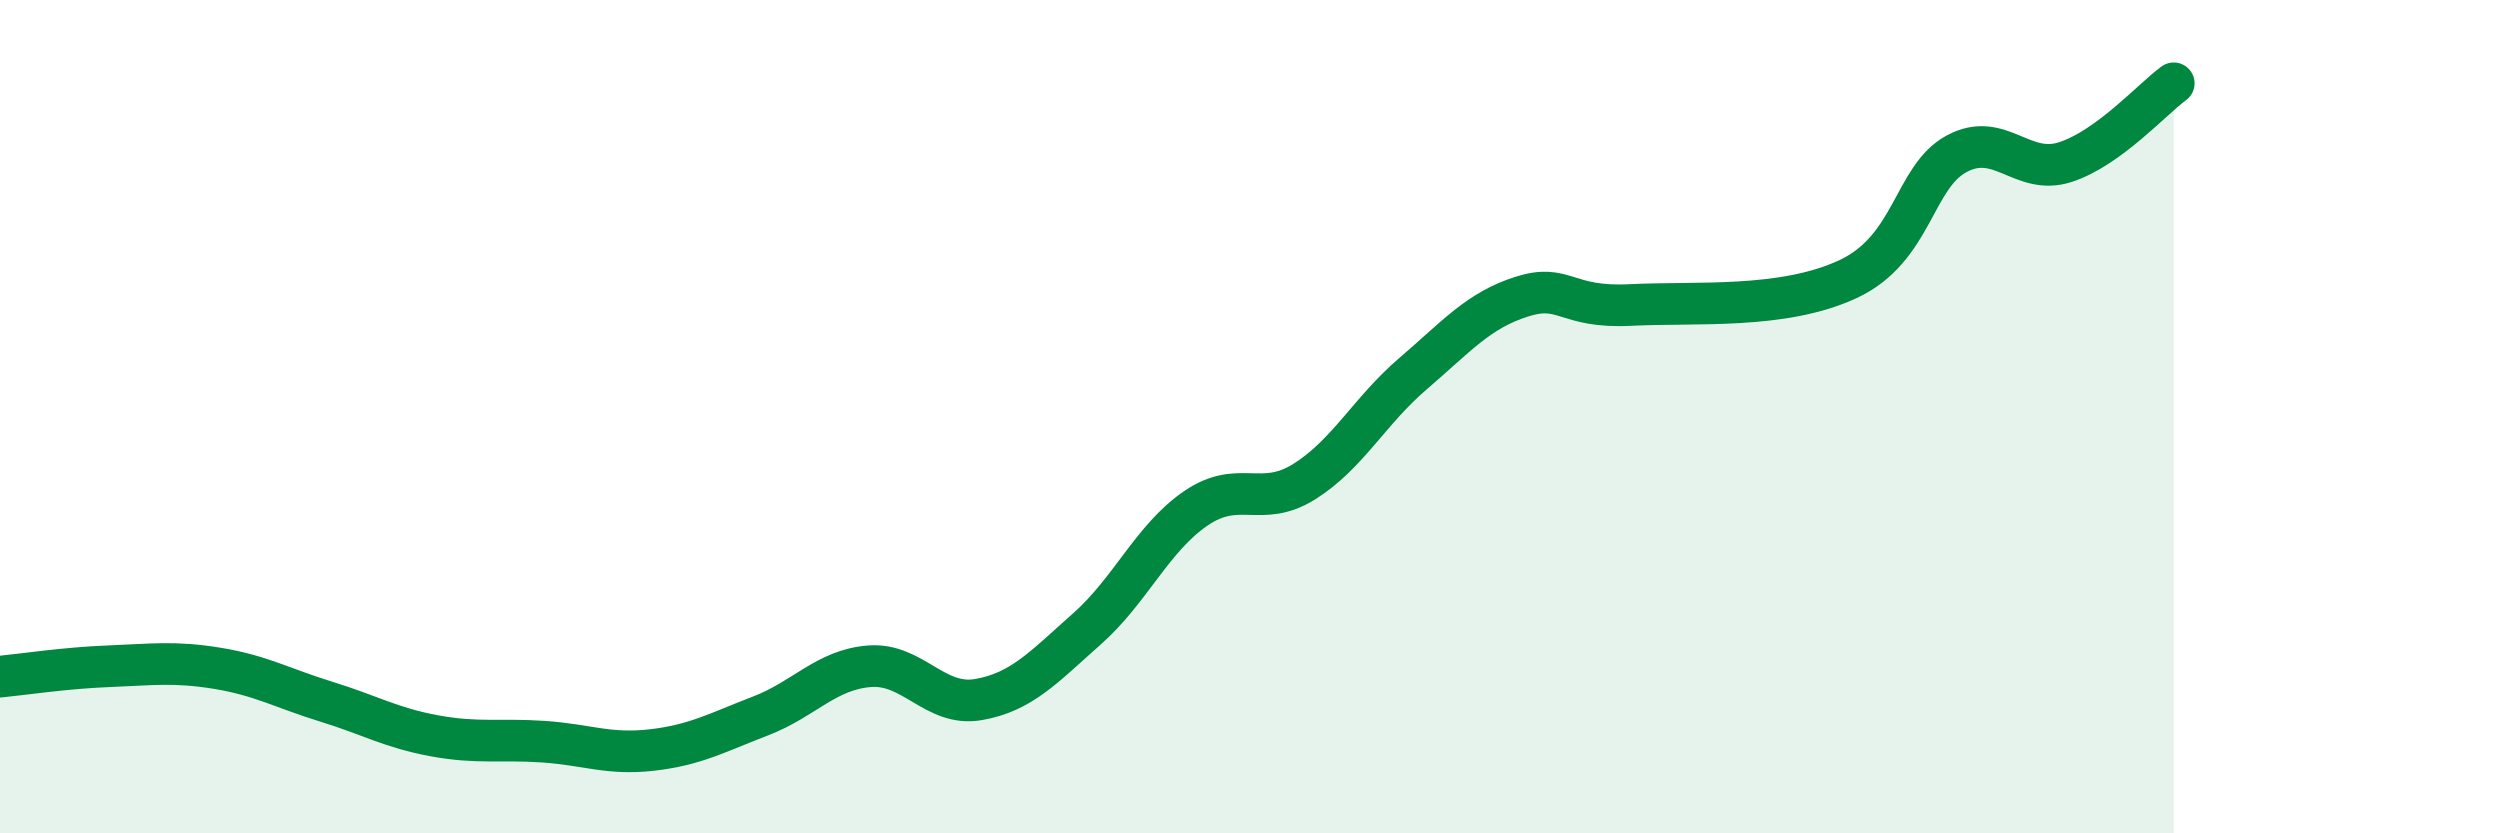 
    <svg width="60" height="20" viewBox="0 0 60 20" xmlns="http://www.w3.org/2000/svg">
      <path
        d="M 0,16.24 C 0.52,16.19 1.57,16.03 2.61,15.99 C 3.65,15.95 4.18,15.87 5.22,16.04 C 6.26,16.21 6.79,16.52 7.83,16.84 C 8.87,17.16 9.39,17.47 10.43,17.66 C 11.47,17.85 12,17.73 13.04,17.8 C 14.08,17.87 14.61,18.12 15.65,18 C 16.69,17.88 17.22,17.58 18.26,17.18 C 19.3,16.78 19.83,16.07 20.87,15.99 C 21.91,15.91 22.44,16.97 23.48,16.79 C 24.52,16.61 25.05,16.01 26.09,15.09 C 27.13,14.17 27.66,12.91 28.7,12.2 C 29.74,11.49 30.26,12.21 31.3,11.56 C 32.34,10.91 32.87,9.86 33.91,8.97 C 34.95,8.08 35.48,7.45 36.52,7.12 C 37.56,6.79 37.56,7.4 39.13,7.32 C 40.7,7.24 42.78,7.43 44.35,6.7 C 45.92,5.97 45.92,4.25 46.96,3.69 C 48,3.13 48.53,4.23 49.57,3.89 C 50.61,3.55 51.65,2.38 52.17,2L52.17 20L0 20Z"
        fill="#008740"
        opacity="0.1"
        stroke-linecap="round"
        stroke-linejoin="round"
      />
      <path
        d="M 0,16.24 C 0.52,16.19 1.57,16.03 2.61,15.99 C 3.65,15.95 4.18,15.87 5.22,16.04 C 6.26,16.21 6.79,16.52 7.83,16.84 C 8.87,17.16 9.39,17.47 10.43,17.66 C 11.47,17.85 12,17.73 13.04,17.8 C 14.08,17.87 14.61,18.12 15.65,18 C 16.69,17.88 17.22,17.58 18.26,17.18 C 19.3,16.78 19.83,16.07 20.87,15.99 C 21.91,15.91 22.44,16.97 23.48,16.79 C 24.52,16.61 25.05,16.01 26.09,15.09 C 27.13,14.17 27.66,12.91 28.7,12.2 C 29.74,11.49 30.26,12.21 31.3,11.56 C 32.34,10.91 32.87,9.86 33.91,8.97 C 34.95,8.08 35.48,7.45 36.52,7.12 C 37.56,6.79 37.56,7.4 39.13,7.32 C 40.7,7.24 42.78,7.43 44.35,6.7 C 45.92,5.97 45.92,4.25 46.96,3.69 C 48,3.13 48.53,4.23 49.57,3.89 C 50.61,3.55 51.65,2.38 52.17,2"
        stroke="#008740"
        stroke-width="1"
        fill="none"
        stroke-linecap="round"
        stroke-linejoin="round"
      />
    </svg>
  